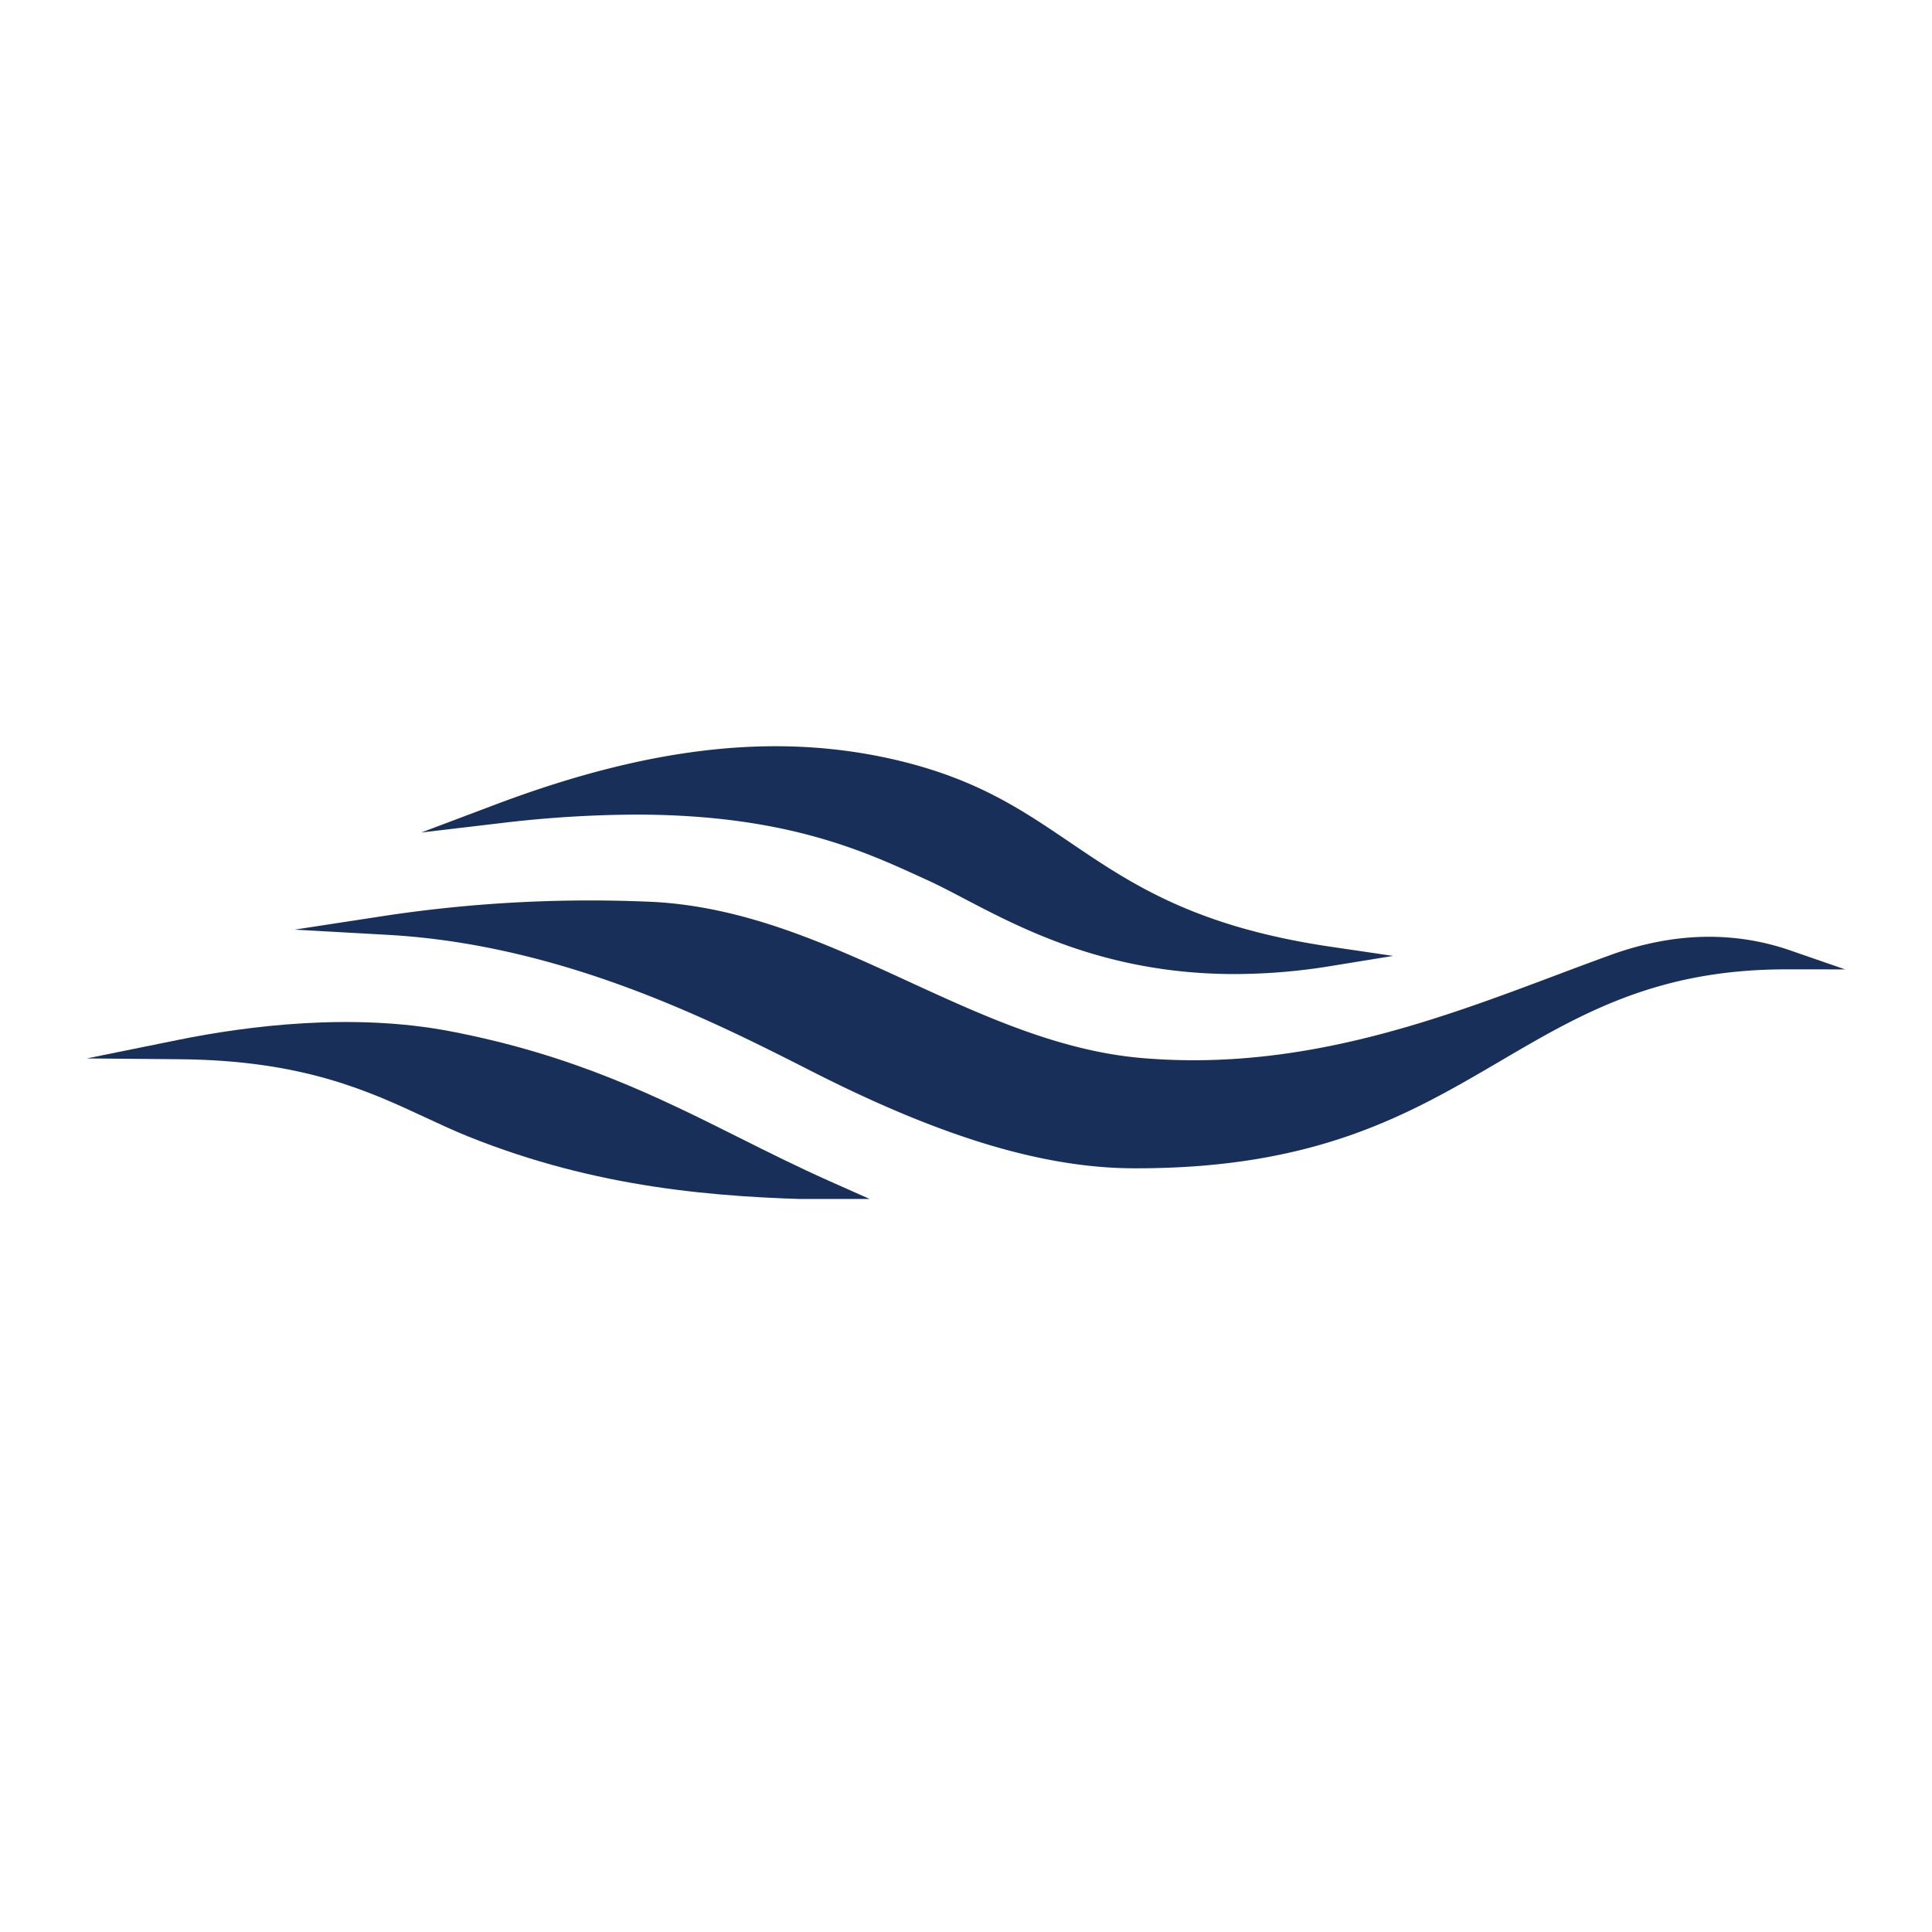 <svg xmlns="http://www.w3.org/2000/svg" width="500" height="500" version="1.0" viewBox="0 0 375 375"><defs><clipPath id="a"><path d="M57 174h301.742v53H57Zm0 0"/></clipPath><clipPath id="b"><path d="M16 198h154v34.723H16Zm0 0"/></clipPath></defs><path fill="#fff" d="M-37.5-37.5h450v450h-450z"/><path fill="#fff" d="M-37.5-37.5h450v450h-450z"/><g clip-path="url(#a)"><path fill="#183059" d="M347.496 184.477c-10.988-3.797-22.703-3.508-34.82.863a800.362 800.362 0 0 0-10.34 3.84l-.164.058c-20.617 7.758-43.985 16.551-70.461 16.555-3.356 0-6.738-.145-10.059-.426-15.925-1.355-30.78-8.183-45.16-14.793-15.46-7.105-31.453-14.457-49.36-15.496a267.014 267.014 0 0 0-52.054 2.621l-17.902 2.742 18.086 1.012c33.953 1.906 63.09 16.719 82.375 26.527 25.09 12.758 44.902 18.727 62.351 18.786h.657c35.058 0 53.074-10.563 70.546-20.805 15.622-9.16 30.372-17.809 55.473-17.809l11.469.004Zm0 0"/></g><path fill="#183059" d="M123.422 158.113c28.8 0 44.168 7.035 55.39 12.176l1.348.613c2.063.942 4.285 2.11 6.867 3.461 11.621 6.09 28.055 14.703 52.645 14.703 6.27-.02 12.5-.539 18.683-1.566l12.055-1.957-12.082-1.777c-26.5-3.895-38.808-12.239-50.71-20.305-9.06-6.14-17.618-11.938-32.235-15.594-23.45-5.863-48.59-3.238-79.113 8.258l-14.5 5.465 15.386-1.817a226.17 226.17 0 0 1 26.266-1.66Zm56.183 10.457Zm0 0"/><g clip-path="url(#b)"><path fill="#183059" d="M143.527 220.844c-15.773-7.895-32.078-16.059-56.125-20.672-18.933-3.633-39.21-1.09-52.882 1.683l-17.688 3.586 18.047.157c23.867.207 36.582 6.129 47.82 11.359 2.813 1.309 5.469 2.547 8.188 3.637 24.941 10.023 48.035 11.816 69.277 12.261l9.383.196-8.574-3.813c-6.09-2.71-11.864-5.601-17.446-8.394Zm0 0"/></g></svg>